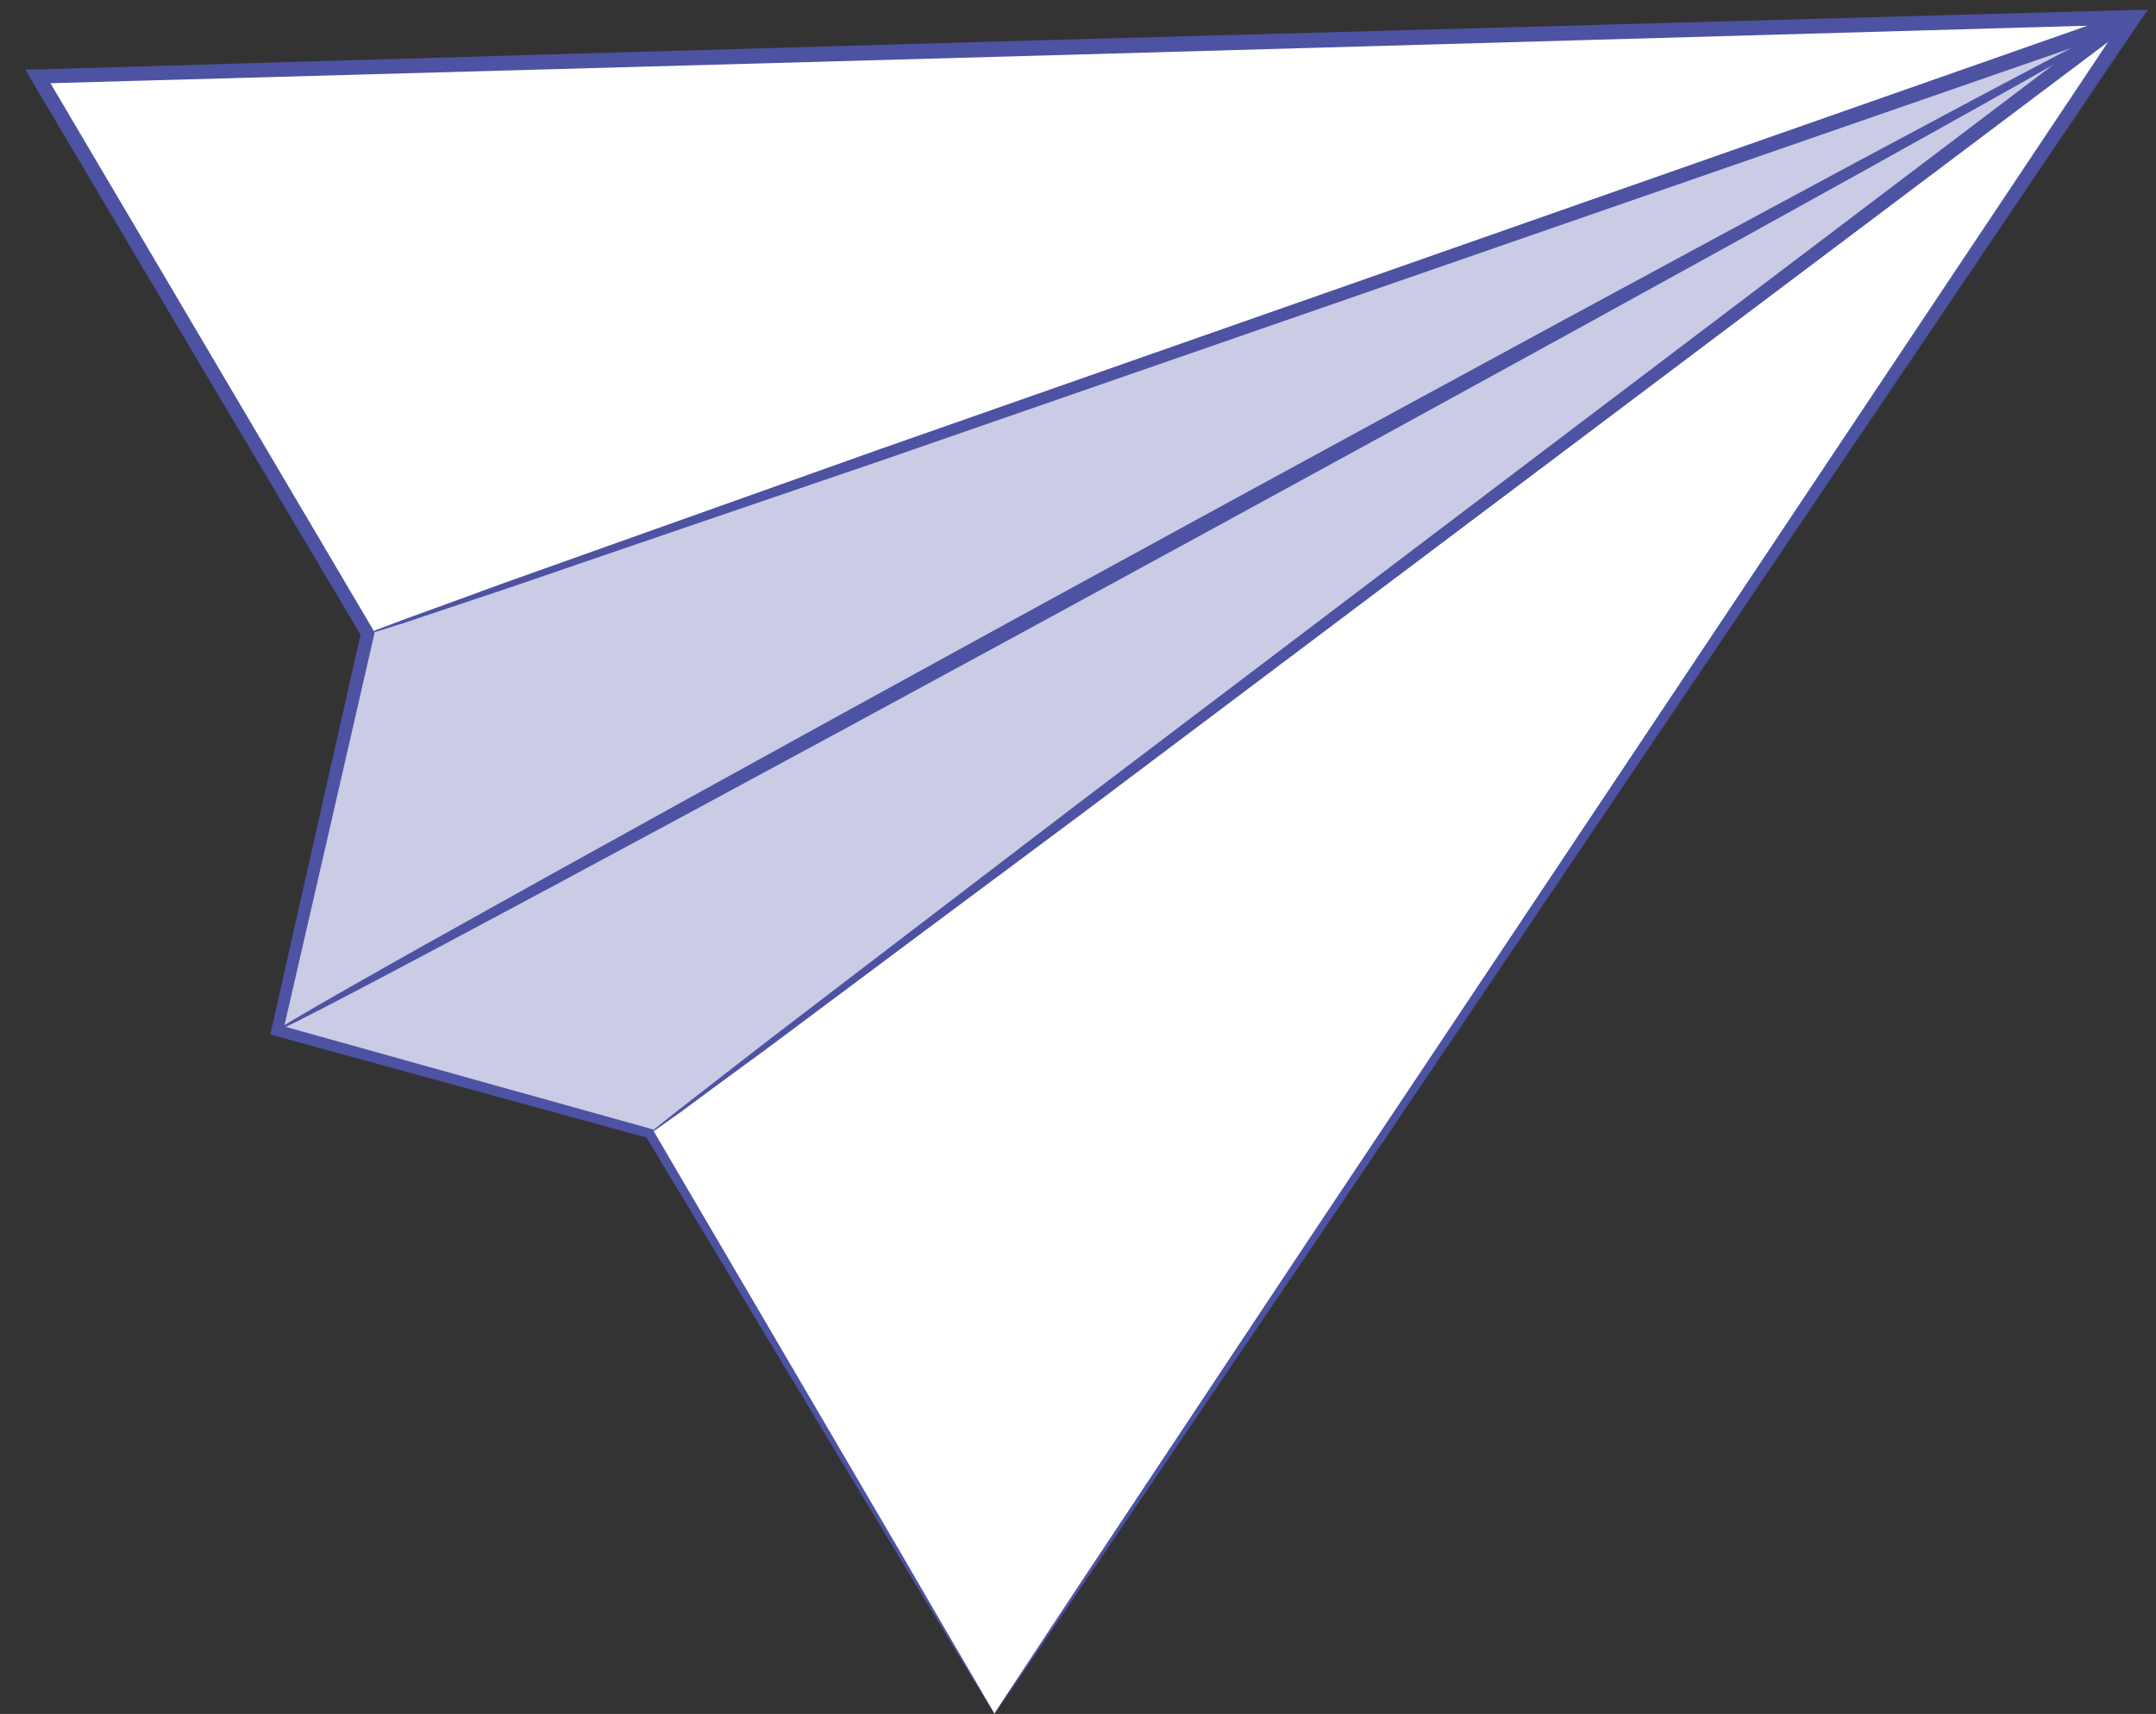 <svg width="83" height="66" viewBox="0 0 83 66" fill="none" xmlns="http://www.w3.org/2000/svg">
<rect x="0" y="0" width="83" height="66" fill="#333333" stroke="none"/>
<path d="M38.283 65.989L82.12 0.672L1.443 2.951L14.143 24.407L10.674 39.675L25.016 43.642L38.283 65.989Z" fill="white"/>
<path opacity="0.3" d="M14.144 24.407L82.121 0.672L25.016 43.642L10.674 39.675L14.144 24.407Z" fill="#4D52A3"/>
<path d="M10.674 39.675C10.593 39.524 26.52 30.676 46.253 19.907C65.986 9.139 82.04 0.522 82.121 0.672C82.202 0.823 66.275 9.671 46.542 20.44C26.809 31.208 10.755 39.825 10.674 39.675Z" fill="#4D52A3"/>
<path d="M25.016 43.642C25.016 43.642 25.097 43.55 25.294 43.399C25.514 43.226 25.791 43.006 26.138 42.728C26.913 42.127 28.012 41.271 29.4 40.195C32.28 37.986 36.409 34.84 41.487 30.954C51.758 23.169 65.881 12.459 81.507 0.626L81.785 1.147L81.542 1.227C62.966 7.67 46.148 13.5 33.934 17.733C27.862 19.803 22.934 21.492 19.487 22.672C17.81 23.227 16.492 23.678 15.543 23.991L14.514 24.314C14.283 24.384 14.155 24.419 14.155 24.407C14.155 24.407 14.271 24.349 14.491 24.256L15.497 23.875C16.422 23.539 17.729 23.065 19.395 22.452C22.83 21.226 27.734 19.48 33.784 17.328C45.986 13.049 62.781 7.161 81.334 0.649L81.577 0.568C81.739 0.51 81.901 0.591 81.959 0.753C82.005 0.88 81.959 1.019 81.854 1.089C66.193 12.875 52.024 23.528 41.73 31.277C36.606 35.094 32.442 38.194 29.539 40.369C28.116 41.41 26.994 42.231 26.208 42.821C25.849 43.075 25.56 43.283 25.328 43.445C25.132 43.584 25.028 43.654 25.016 43.642Z" fill="#4D52A3"/>
<path d="M38.282 65.989C38.282 65.989 38.202 65.873 38.051 65.63C37.889 65.364 37.669 64.994 37.38 64.531C36.767 63.525 35.888 62.068 34.755 60.194C32.441 56.342 29.076 50.767 24.854 43.746L24.969 43.827C20.713 42.659 15.89 41.34 10.615 39.895L10.407 39.837L10.453 39.628C11.506 34.956 12.663 29.808 13.9 24.349L13.935 24.534C10.049 17.987 5.746 10.747 1.212 3.09L0.969 2.673H1.455C13.507 2.315 26.681 1.933 40.388 1.54C55.123 1.135 69.246 0.742 82.131 0.383H82.687L82.374 0.823C69.478 19.919 58.455 36.239 50.647 47.818C46.761 53.543 43.672 58.1 41.544 61.235C40.503 62.773 39.694 63.953 39.127 64.786C38.861 65.167 38.653 65.468 38.502 65.688C38.364 65.885 38.294 65.989 38.294 65.977C38.294 65.977 38.364 65.85 38.502 65.642C38.653 65.41 38.861 65.098 39.127 64.693C39.682 63.849 40.492 62.623 41.533 61.05C43.649 57.869 46.703 53.265 50.555 47.471C58.27 35.904 69.165 19.584 81.9 0.499L82.143 0.938C69.258 1.308 55.147 1.713 40.399 2.13C26.693 2.511 13.518 2.881 1.466 3.217L1.697 2.789C6.22 10.457 10.5 17.71 14.374 24.268L14.421 24.36L14.398 24.465C13.148 29.913 11.969 35.071 10.893 39.733L10.731 39.467C15.982 40.935 20.817 42.289 25.062 43.468L25.131 43.492L25.166 43.561C29.284 50.582 32.545 56.157 34.801 60.009C35.911 61.929 36.779 63.409 37.38 64.439C37.669 64.936 37.889 65.318 38.051 65.595C38.202 65.861 38.282 66 38.282 66V65.989Z" fill="#4D52A3"/>
</svg>
